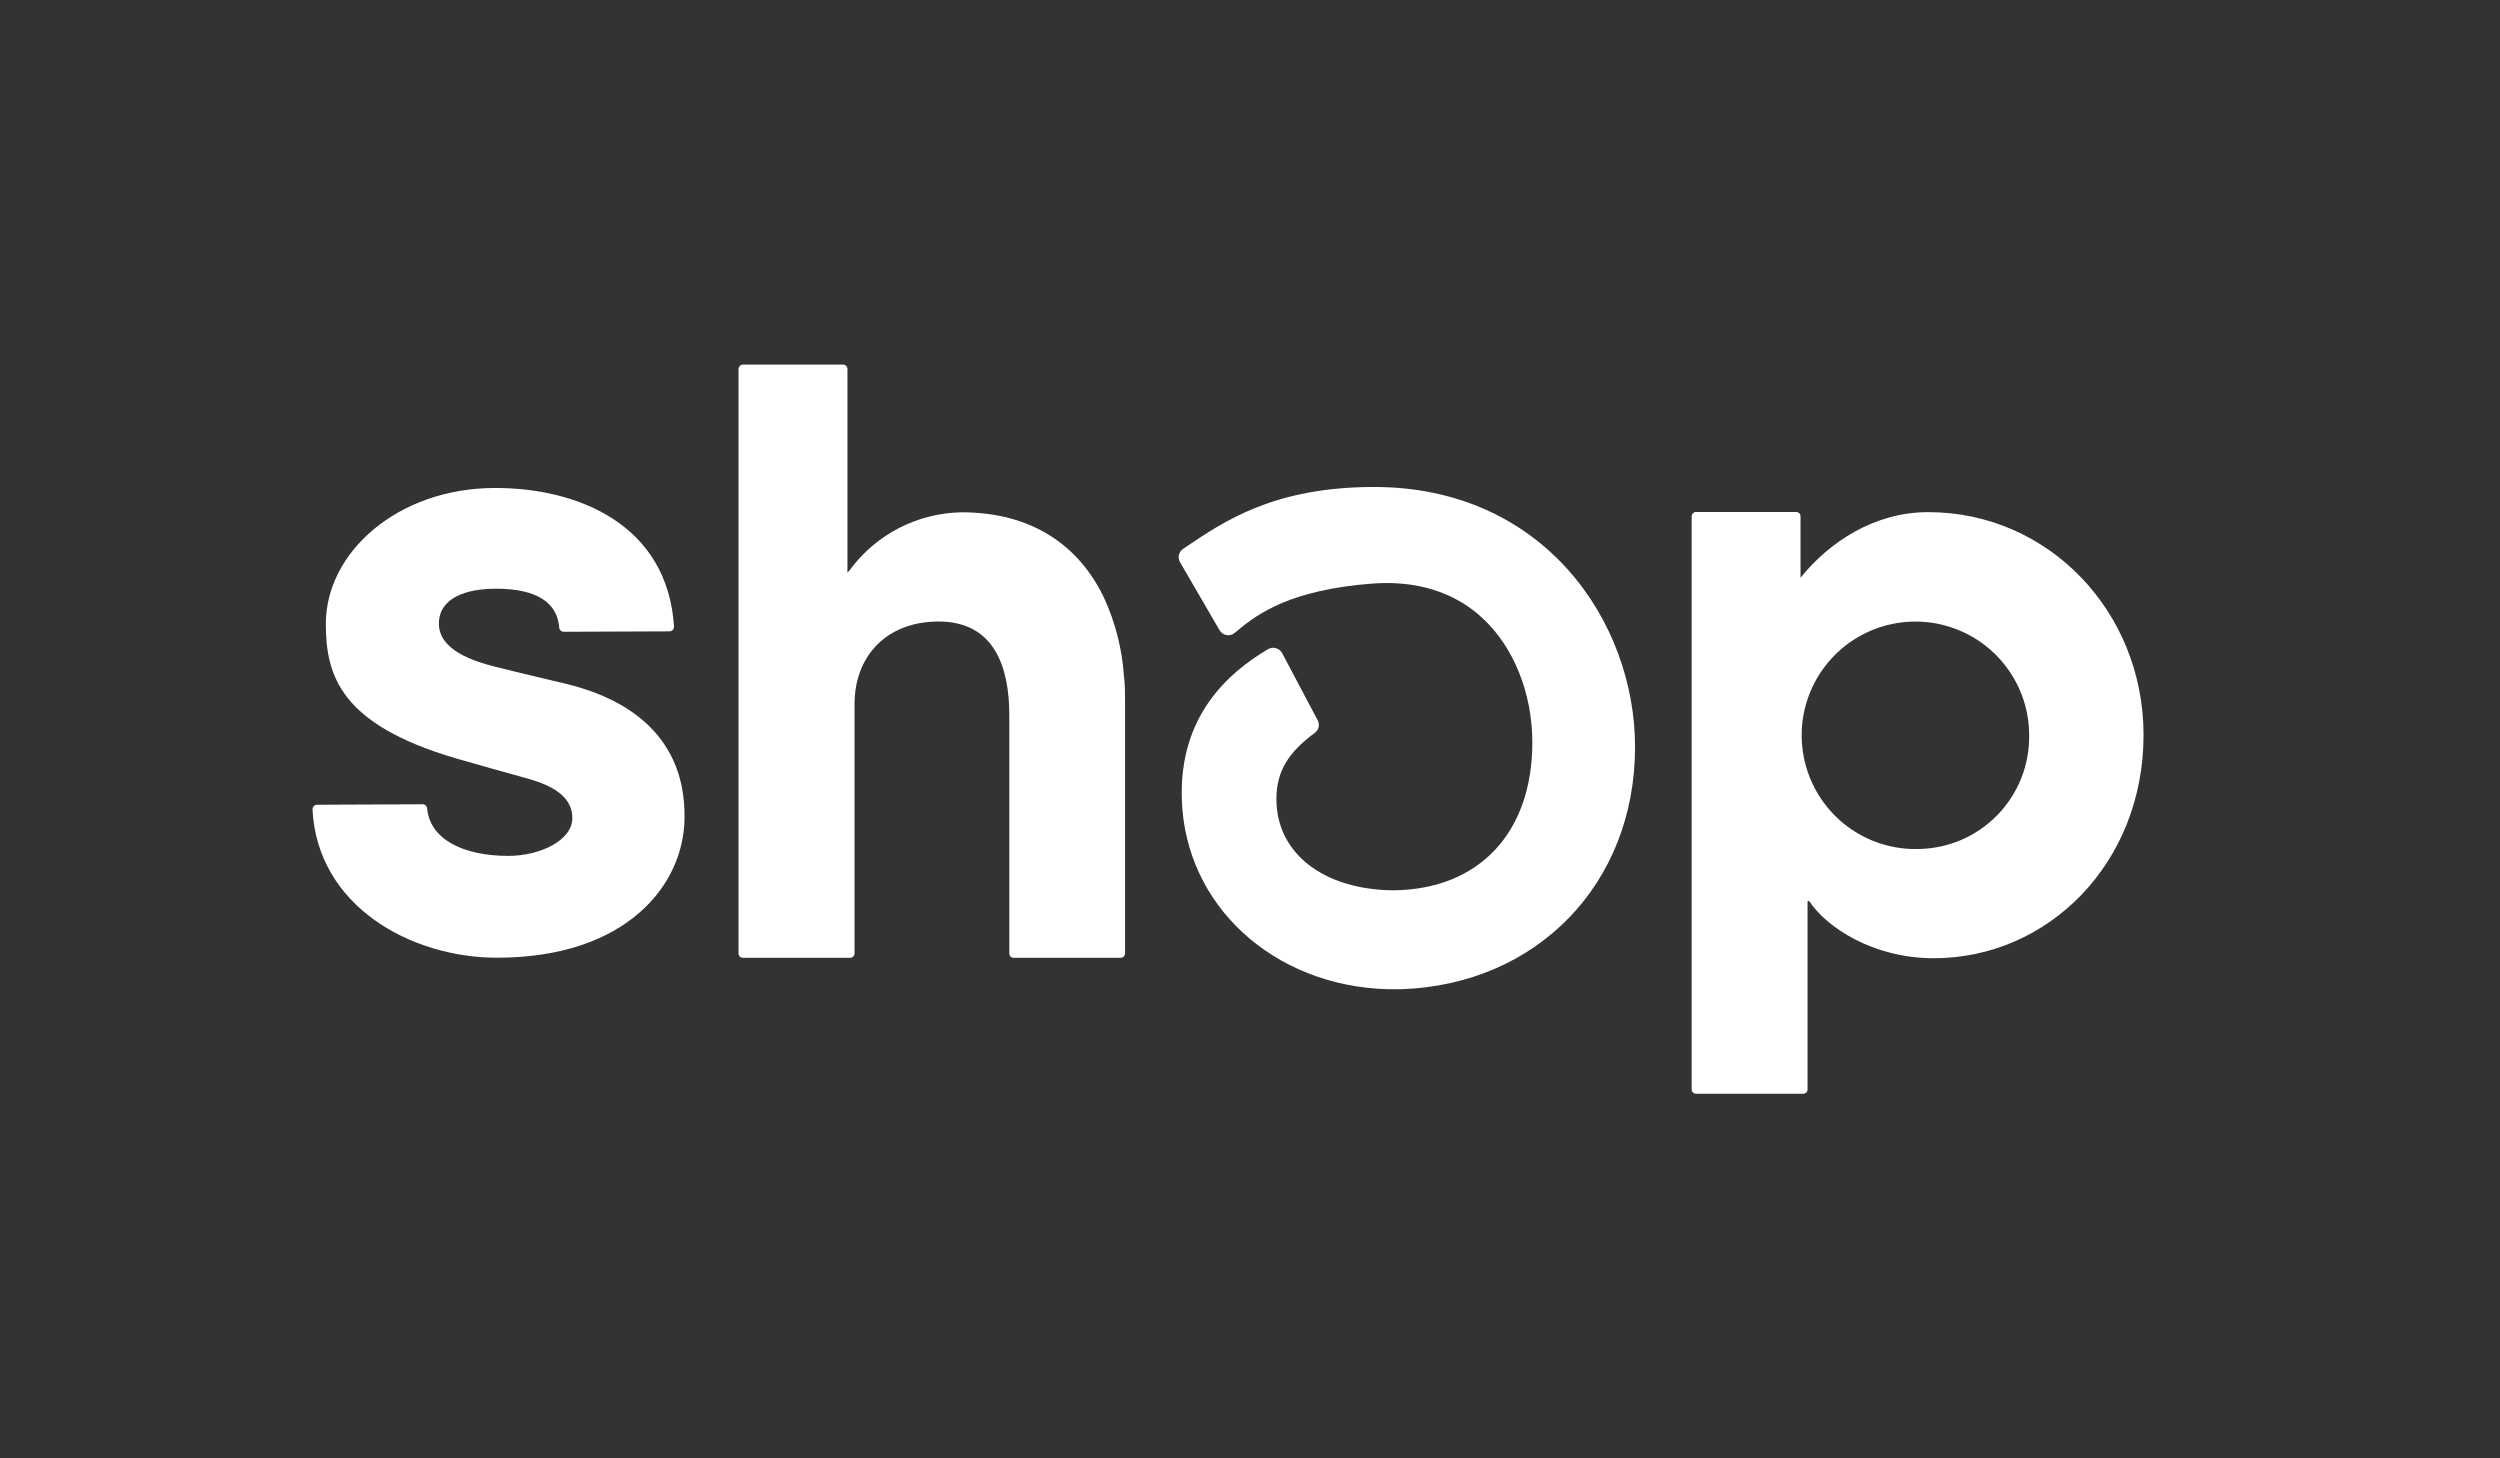 <svg width="48" height="28" viewBox="0 0 48 28" fill="none" xmlns="http://www.w3.org/2000/svg">
<rect x="0" y="0" width="48" height="28" fill="#333333" stroke="none"/>
<g clip-path="url(#clip0_1075_151)">
<path d="M21.198 11.479C20.722 10.481 19.82 9.836 18.461 9.836C18.044 9.844 17.634 9.947 17.263 10.137C16.892 10.328 16.57 10.602 16.321 10.937L16.271 10.997V7.085C16.271 7.063 16.262 7.041 16.246 7.025C16.23 7.009 16.208 7 16.186 7H14.264C14.242 7 14.221 7.01 14.205 7.026C14.189 7.041 14.18 7.063 14.18 7.085V18.306C14.18 18.328 14.19 18.35 14.205 18.366C14.221 18.381 14.242 18.39 14.264 18.39H16.322C16.345 18.39 16.366 18.381 16.382 18.366C16.398 18.35 16.407 18.329 16.407 18.306V13.522C16.407 12.592 17.027 11.933 18.02 11.933C19.104 11.933 19.379 12.826 19.379 13.736V18.306C19.379 18.328 19.387 18.35 19.403 18.366C19.419 18.381 19.44 18.39 19.462 18.39H21.516C21.538 18.39 21.56 18.381 21.575 18.366C21.592 18.35 21.6 18.329 21.601 18.306V13.463C21.601 13.297 21.601 13.134 21.579 12.976C21.544 12.458 21.415 11.951 21.198 11.479Z" fill="white"/>
<path d="M10.921 13.142C10.921 13.142 9.873 12.895 9.487 12.796C9.102 12.697 8.427 12.486 8.427 11.976C8.427 11.466 8.972 11.303 9.523 11.303C10.075 11.303 10.688 11.437 10.737 12.049C10.738 12.071 10.748 12.091 10.765 12.106C10.781 12.121 10.802 12.13 10.825 12.13L12.854 12.122C12.866 12.122 12.877 12.119 12.888 12.115C12.899 12.11 12.909 12.103 12.917 12.094C12.926 12.085 12.932 12.075 12.936 12.064C12.94 12.053 12.941 12.041 12.941 12.029C12.815 10.07 11.097 9.369 9.511 9.369C7.631 9.369 6.256 10.609 6.256 11.976C6.256 12.974 6.538 13.91 8.755 14.561C9.145 14.674 9.674 14.822 10.135 14.95C10.69 15.105 10.989 15.339 10.989 15.708C10.989 16.136 10.369 16.433 9.76 16.433C8.878 16.433 8.252 16.106 8.201 15.519C8.198 15.498 8.188 15.478 8.172 15.463C8.156 15.449 8.134 15.441 8.113 15.442L6.088 15.451C6.077 15.451 6.065 15.453 6.054 15.458C6.043 15.463 6.033 15.469 6.025 15.478C6.017 15.486 6.01 15.496 6.006 15.508C6.002 15.519 5.999 15.53 6 15.542C6.093 17.391 7.879 18.388 9.543 18.388C12.023 18.388 13.143 16.993 13.143 15.686C13.146 15.073 13.005 13.675 10.921 13.142Z" fill="white"/>
<path d="M37.021 9.833C35.99 9.833 35.127 10.403 34.57 11.092V9.914C34.57 9.892 34.562 9.871 34.547 9.855C34.531 9.84 34.51 9.83 34.488 9.83H32.564C32.541 9.83 32.52 9.839 32.505 9.855C32.489 9.87 32.48 9.892 32.48 9.914V20.918C32.48 20.94 32.489 20.961 32.505 20.976C32.52 20.991 32.541 21 32.564 21H34.623C34.645 21 34.666 20.991 34.681 20.976C34.697 20.961 34.705 20.94 34.705 20.918V17.3H34.736C35.063 17.799 35.958 18.398 37.127 18.398C39.324 18.398 41.156 16.575 41.156 14.112C41.157 11.749 39.335 9.833 37.021 9.833ZM36.83 16.301C36.396 16.312 35.969 16.193 35.603 15.96C35.237 15.727 34.949 15.39 34.775 14.992C34.601 14.594 34.55 14.154 34.627 13.727C34.705 13.3 34.908 12.906 35.211 12.595C35.513 12.284 35.902 12.07 36.327 11.981C36.751 11.891 37.193 11.931 37.595 12.094C37.998 12.256 38.343 12.535 38.585 12.895C38.829 13.255 38.959 13.678 38.96 14.112C38.964 14.396 38.913 14.678 38.808 14.942C38.703 15.205 38.548 15.446 38.35 15.649C38.151 15.852 37.916 16.015 37.655 16.127C37.394 16.238 37.114 16.297 36.83 16.301Z" fill="white"/>
<path d="M26.384 9.35C24.464 9.35 23.506 10.002 22.737 10.524L22.714 10.54C22.674 10.567 22.646 10.608 22.635 10.655C22.625 10.702 22.632 10.751 22.656 10.793L23.416 12.101C23.43 12.125 23.45 12.146 23.473 12.162C23.496 12.178 23.523 12.189 23.55 12.194C23.578 12.199 23.606 12.197 23.633 12.19C23.66 12.183 23.685 12.17 23.706 12.152L23.767 12.102C24.161 11.771 24.795 11.327 26.33 11.206C27.183 11.138 27.921 11.361 28.466 11.87C29.063 12.421 29.421 13.313 29.421 14.253C29.421 15.985 28.402 17.073 26.764 17.094C25.414 17.087 24.507 16.383 24.507 15.343C24.507 14.791 24.756 14.432 25.243 14.072C25.281 14.046 25.306 14.006 25.317 13.962C25.327 13.918 25.322 13.871 25.3 13.83L24.618 12.541C24.606 12.518 24.589 12.497 24.568 12.481C24.548 12.464 24.525 12.452 24.499 12.445C24.473 12.437 24.446 12.435 24.419 12.438C24.393 12.442 24.367 12.451 24.345 12.465C23.578 12.919 22.639 13.75 22.691 15.346C22.752 17.378 24.442 18.929 26.638 18.993H26.748H26.898C29.509 18.908 31.393 16.97 31.393 14.343C31.393 11.932 29.636 9.35 26.384 9.35Z" fill="white"/>
</g>
<defs>
<clipPath id="clip0_1075_151">
<rect width="35.156" height="14" fill="white" transform="translate(6 7)"/>
</clipPath>
</defs>
</svg>
